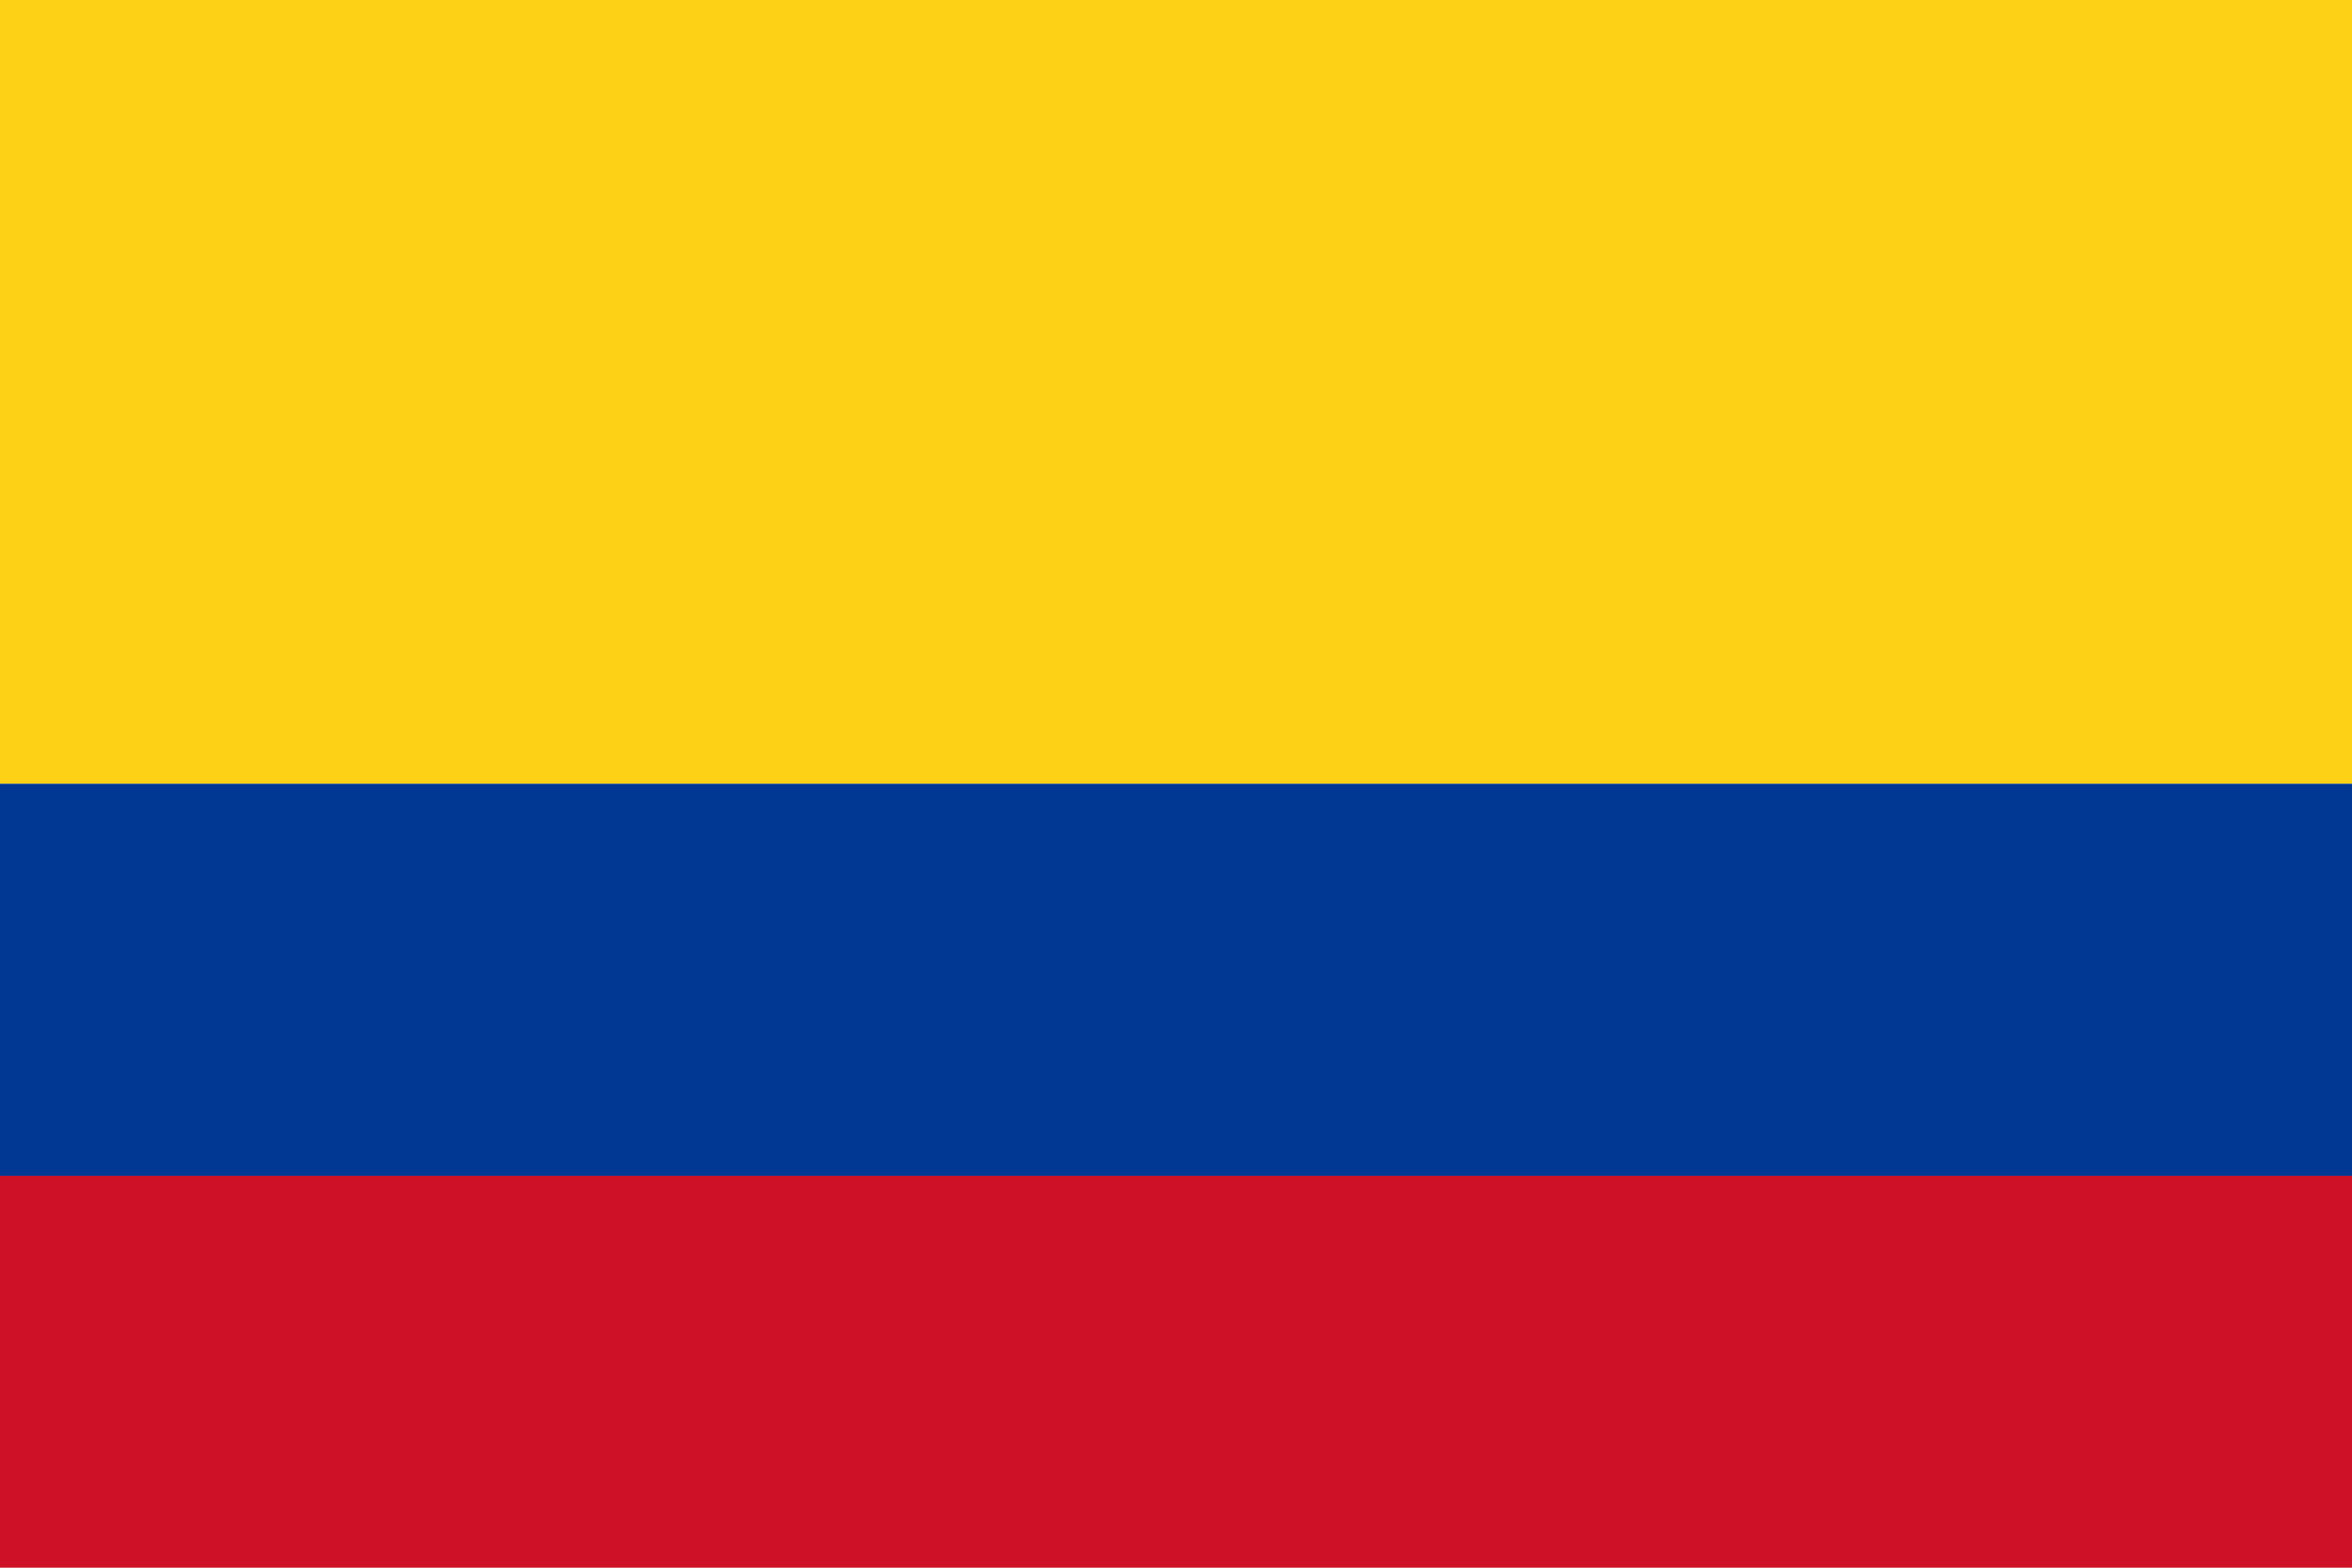 <svg xmlns="http://www.w3.org/2000/svg" width="800" height="533.339" viewBox="0 0 800 533.339"><path fill="#FCD116" d="M800 266.66H0V0h800v266.66z"/><path fill="none" d="M800 266.66H0V0h800v266.66z"/><path fill="#CE1126" d="M800 533.34H0V399.99h800v133.35z"/><path fill="none" d="M800 533.34H0V399.99h800v133.35z"/><path fill="#003893" stroke="#003893" stroke-width=".05" d="M800 399.99H0V266.66h800v133.33z"/><path fill="none" d="M800 399.99H0V266.66h800v133.33z"/></svg>